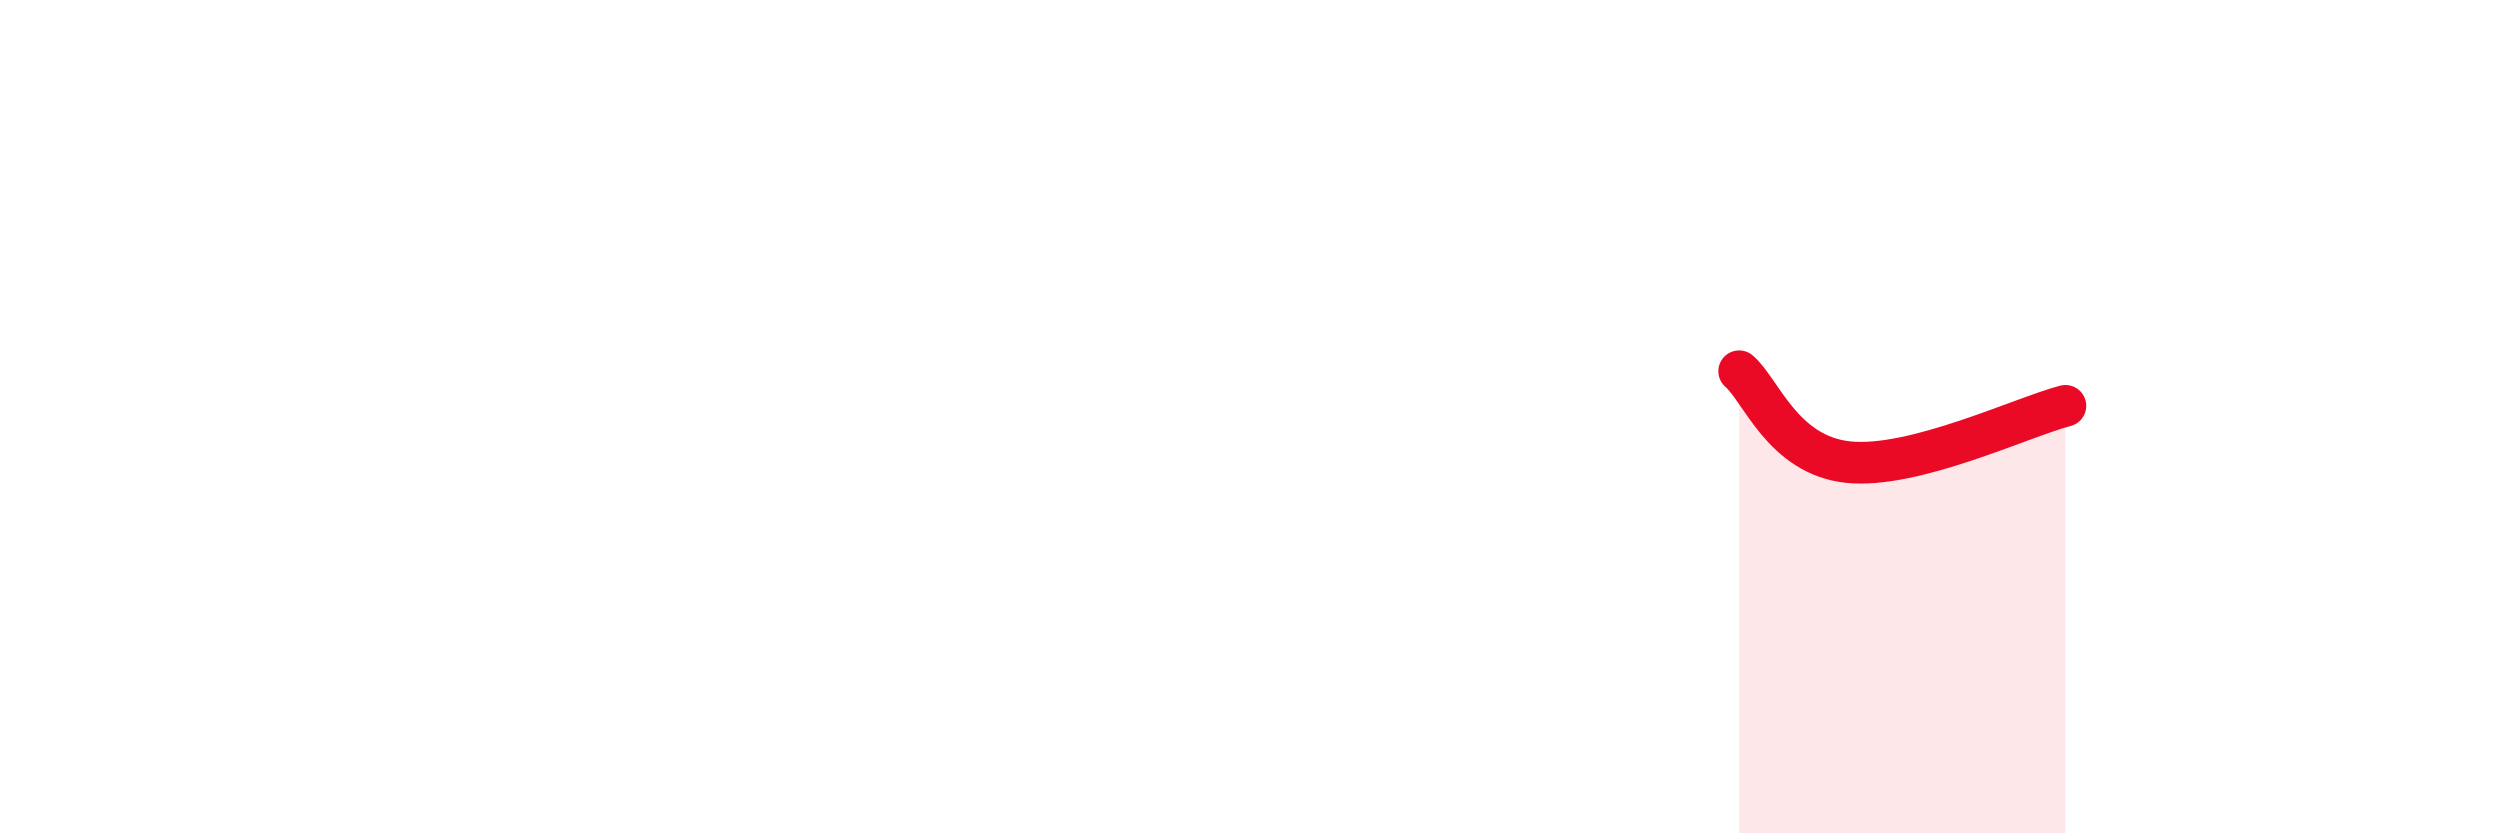 
    <svg width="60" height="20" viewBox="0 0 60 20" xmlns="http://www.w3.org/2000/svg">
      <path
        d="M 41.74,8.91 C 42.26,9.35 42.78,10.92 44.35,11.09 C 45.92,11.26 48.53,10.01 49.57,9.74L49.57 20L41.74 20Z"
        fill="#EB0A25"
        opacity="0.1"
        stroke-linecap="round"
        stroke-linejoin="round"
      />
      <path
        d="M 41.74,8.91 C 42.26,9.35 42.78,10.92 44.35,11.09 C 45.92,11.26 48.53,10.01 49.57,9.74"
        stroke="#EB0A25"
        stroke-width="1"
        fill="none"
        stroke-linecap="round"
        stroke-linejoin="round"
      />
    </svg>
  